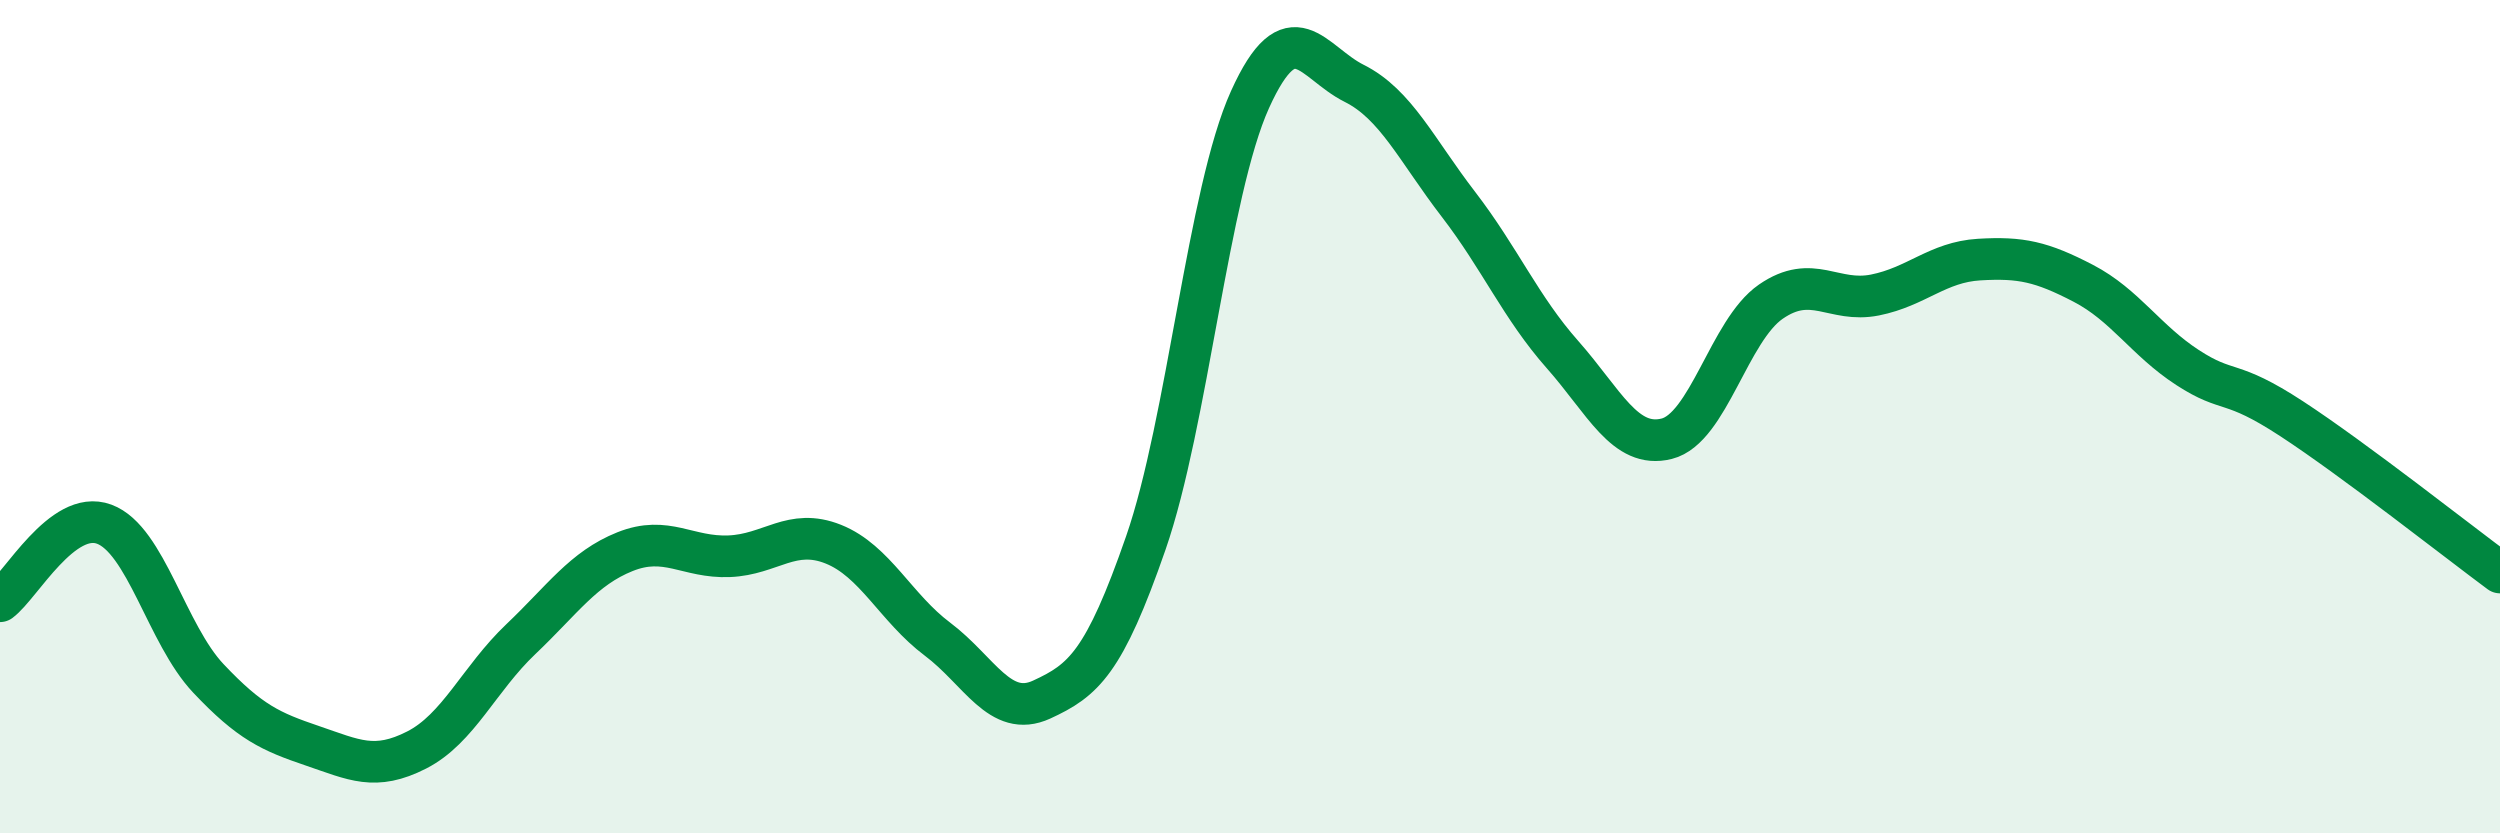 
    <svg width="60" height="20" viewBox="0 0 60 20" xmlns="http://www.w3.org/2000/svg">
      <path
        d="M 0,14.43 C 0.5,14.06 1.5,12.21 2.5,12.58 C 3.5,12.95 4,15.22 5,16.28 C 6,17.34 6.5,17.56 7.5,17.9 C 8.5,18.24 9,18.51 10,18 C 11,17.49 11.5,16.29 12.5,15.34 C 13.5,14.39 14,13.64 15,13.24 C 16,12.84 16.5,13.39 17.5,13.35 C 18.5,13.31 19,12.66 20,13.06 C 21,13.46 21.5,14.59 22.5,15.34 C 23.5,16.09 24,17.25 25,16.79 C 26,16.33 26.5,15.91 27.5,13.03 C 28.5,10.15 29,4.6 30,2.39 C 31,0.18 31.5,1.5 32.5,2 C 33.5,2.5 34,3.6 35,4.9 C 36,6.2 36.5,7.38 37.5,8.51 C 38.5,9.64 39,10.78 40,10.53 C 41,10.28 41.5,7.93 42.5,7.24 C 43.5,6.55 44,7.28 45,7.08 C 46,6.88 46.5,6.29 47.5,6.23 C 48.5,6.17 49,6.28 50,6.8 C 51,7.32 51.5,8.17 52.5,8.82 C 53.5,9.47 53.5,9.07 55,10.05 C 56.5,11.03 59,13 60,13.74L60 20L0 20Z"
        fill="#008740"
        opacity="0.1"
        stroke-linecap="round"
        stroke-linejoin="round"
      />
      <path
        d="M 0,14.43 C 0.5,14.06 1.5,12.21 2.5,12.58 C 3.5,12.95 4,15.22 5,16.28 C 6,17.34 6.5,17.56 7.5,17.9 C 8.5,18.24 9,18.51 10,18 C 11,17.49 11.5,16.29 12.5,15.34 C 13.5,14.39 14,13.64 15,13.24 C 16,12.84 16.5,13.39 17.5,13.35 C 18.5,13.31 19,12.66 20,13.06 C 21,13.46 21.5,14.59 22.5,15.34 C 23.5,16.09 24,17.25 25,16.79 C 26,16.33 26.5,15.91 27.5,13.03 C 28.5,10.15 29,4.6 30,2.39 C 31,0.18 31.5,1.5 32.5,2 C 33.5,2.5 34,3.6 35,4.9 C 36,6.2 36.5,7.38 37.5,8.51 C 38.5,9.64 39,10.78 40,10.53 C 41,10.28 41.5,7.93 42.5,7.24 C 43.5,6.55 44,7.28 45,7.08 C 46,6.88 46.5,6.29 47.5,6.23 C 48.5,6.17 49,6.28 50,6.8 C 51,7.32 51.5,8.17 52.5,8.82 C 53.5,9.47 53.5,9.07 55,10.05 C 56.5,11.03 59,13 60,13.74"
        stroke="#008740"
        stroke-width="1"
        fill="none"
        stroke-linecap="round"
        stroke-linejoin="round"
      />
    </svg>
  